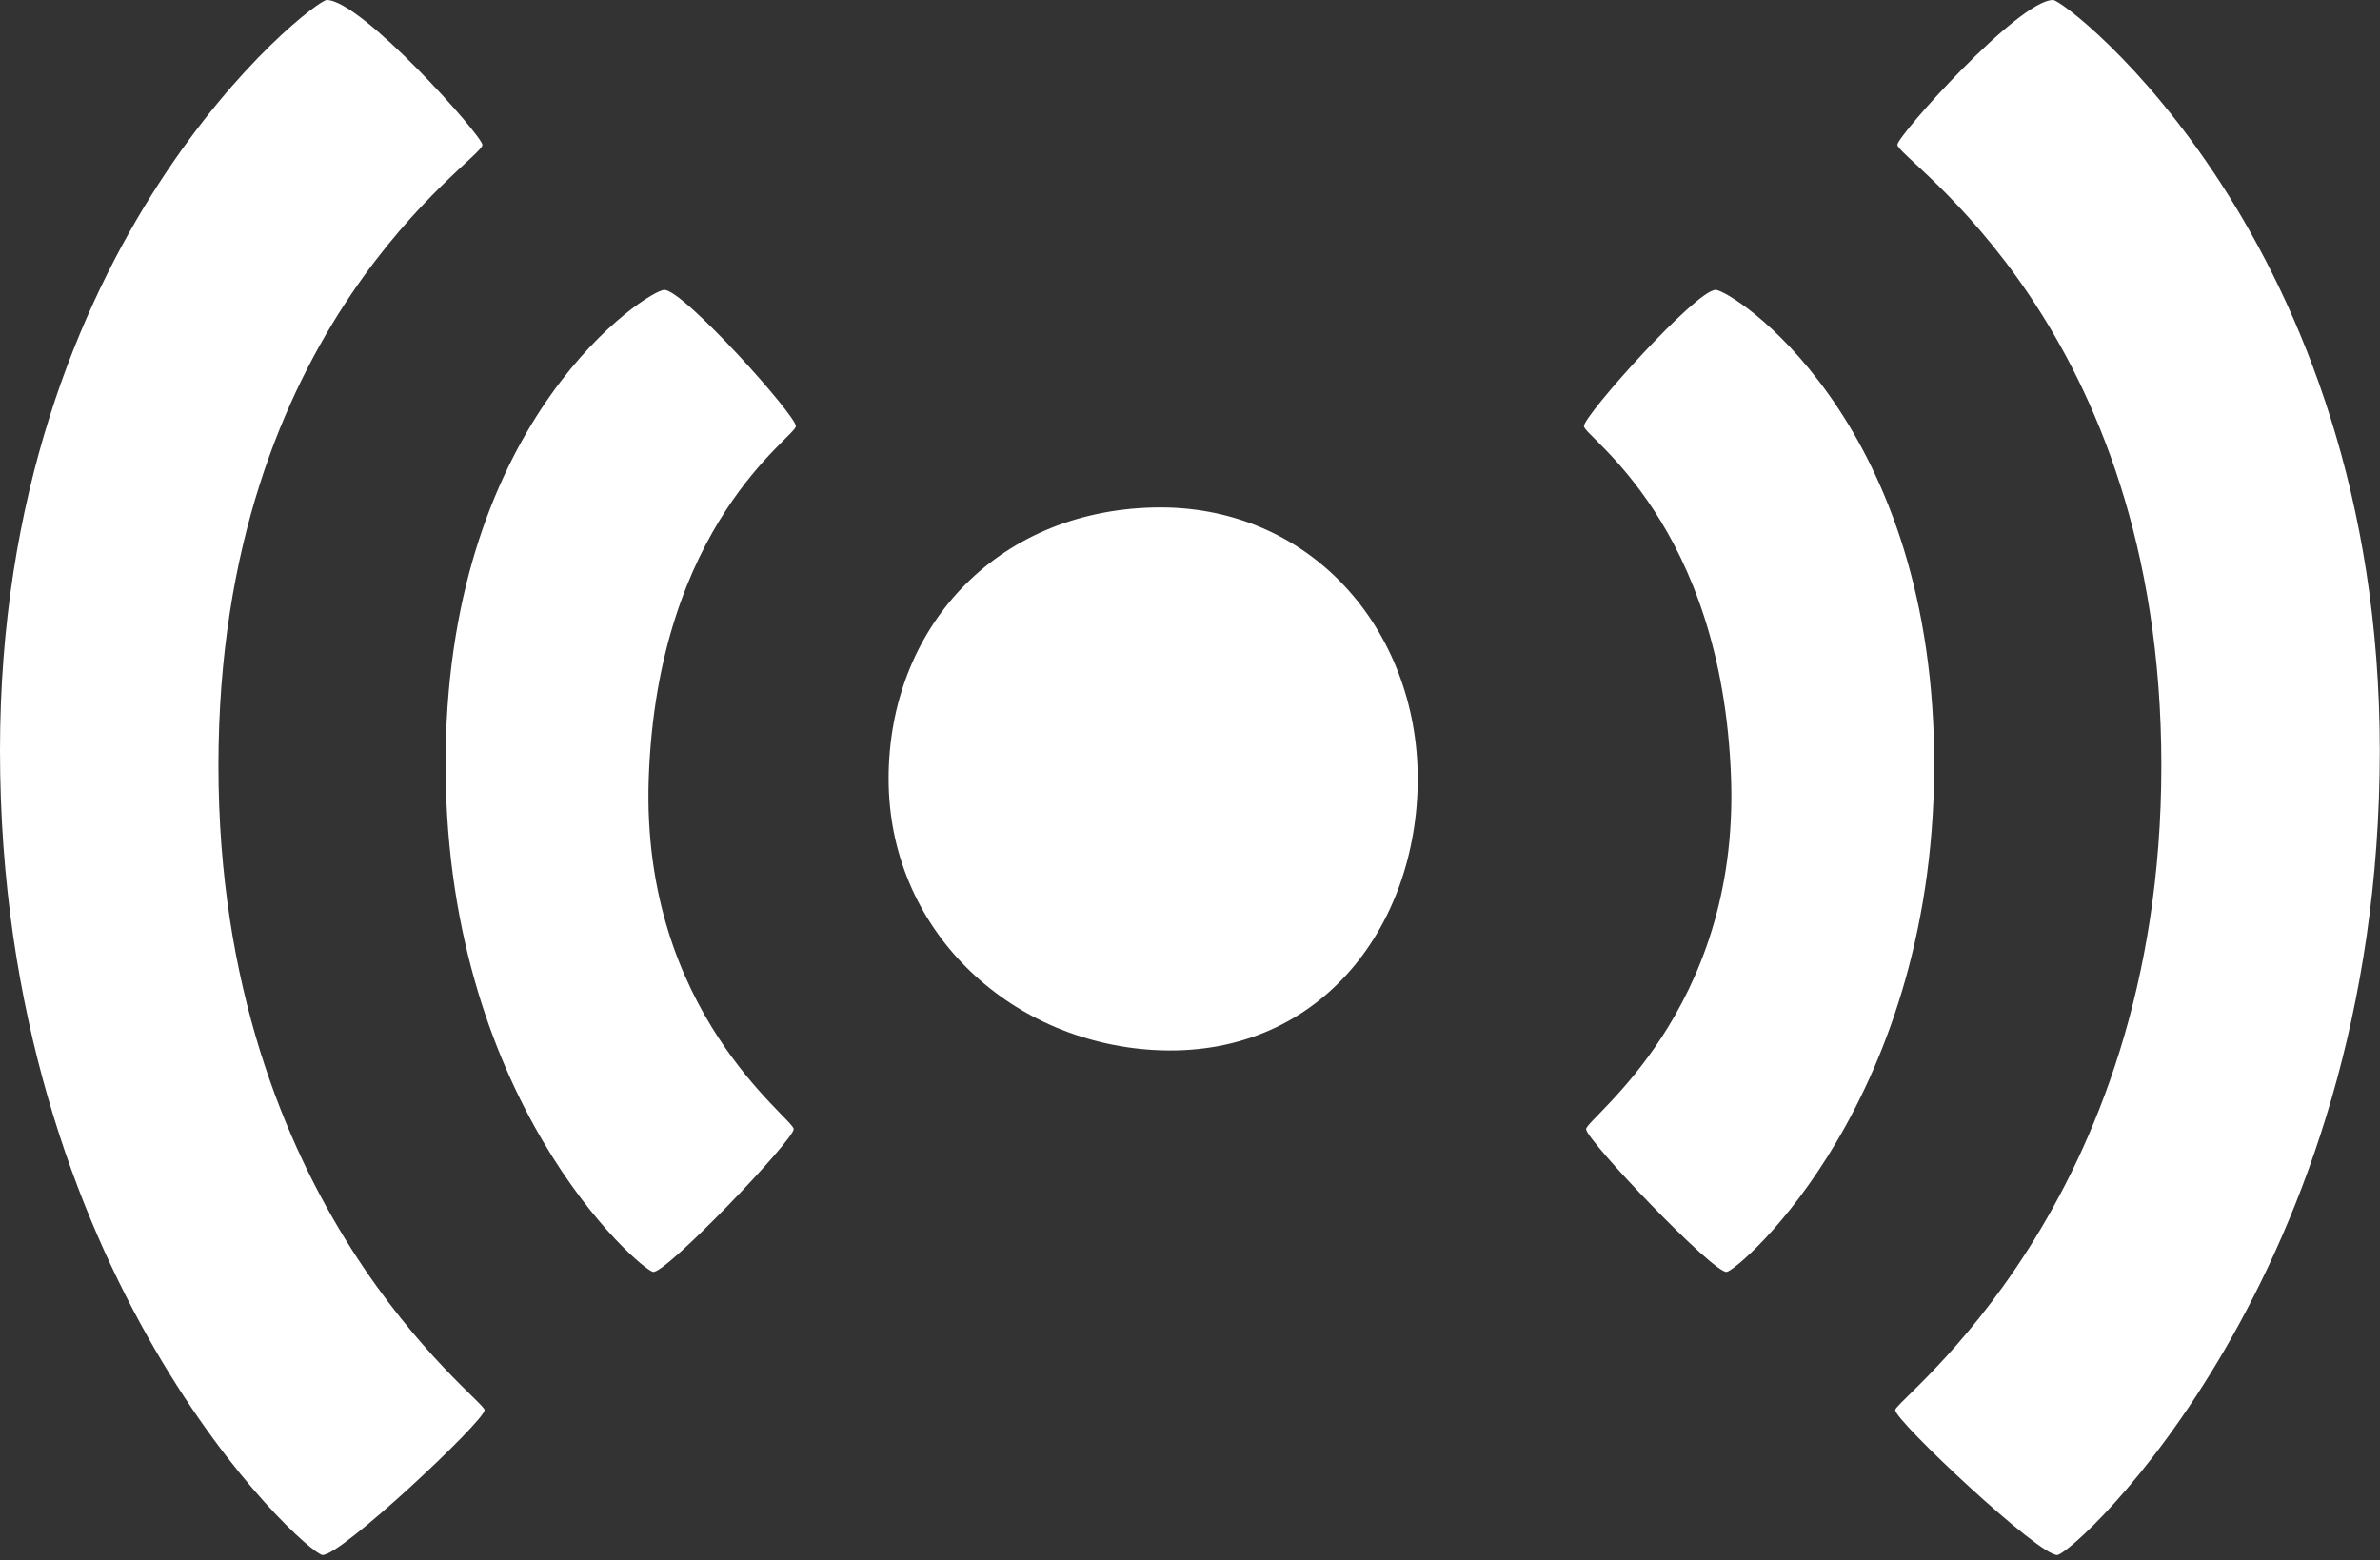 <?xml version="1.0" encoding="UTF-8"?> <svg xmlns="http://www.w3.org/2000/svg" width="241" height="158" viewBox="0 0 241 158" fill="none"><rect x="0" y="0" width="241" height="158" fill="#333333" stroke="none"/><path d="M33.08 0C31.8 0 0 24.32 0 76C0 129.23 30.89 157.28 32.64 157.49C34.39 157.7 49.07 143.91 49.07 142.81C49.07 141.71 22.12 122.22 22.12 77.53C22.12 32.84 48.85 16.2 48.85 14.68C48.85 13.76 36.59 0 33.08 0Z" fill="white"></path><path d="M67.26 29.36C65.71 29.36 45.57 42.07 45.13 76.24C44.68 111.29 64.85 128.6 66.13 128.82C67.41 129.04 80.37 115.46 80.37 114.36C80.37 113.26 64.89 102.52 65.69 78.87C66.57 53.02 80.59 44.26 80.59 43.16C80.59 42.06 69.23 29.36 67.26 29.36Z" fill="white"></path><path d="M207.9 0C209.18 0 240.98 24.32 240.98 76C240.98 129.23 210.09 157.28 208.34 157.49C206.59 157.7 191.91 143.91 191.91 142.81C191.91 141.71 218.86 122.22 218.86 77.53C218.86 32.84 192.13 16.17 192.13 14.66C192.13 13.76 204.39 0 207.9 0Z" fill="white"></path><path d="M173.72 29.36C175.27 29.36 195.41 42.07 195.85 76.24C196.3 111.29 176.13 128.6 174.85 128.82C173.57 129.04 160.61 115.46 160.61 114.36C160.61 113.26 176.09 102.52 175.29 78.87C174.41 53.02 160.39 44.26 160.39 43.16C160.39 42.06 171.75 29.36 173.72 29.36Z" fill="white"></path><path d="M143.56 78.87C143.56 94.04 133.39 107.34 116.77 106.34C102 105.45 89.98 94.04 89.98 78.87C89.98 63.7 100.74 51.8 116.77 51.4C132.6 51.01 143.56 63.7 143.56 78.87Z" fill="white"></path></svg> 